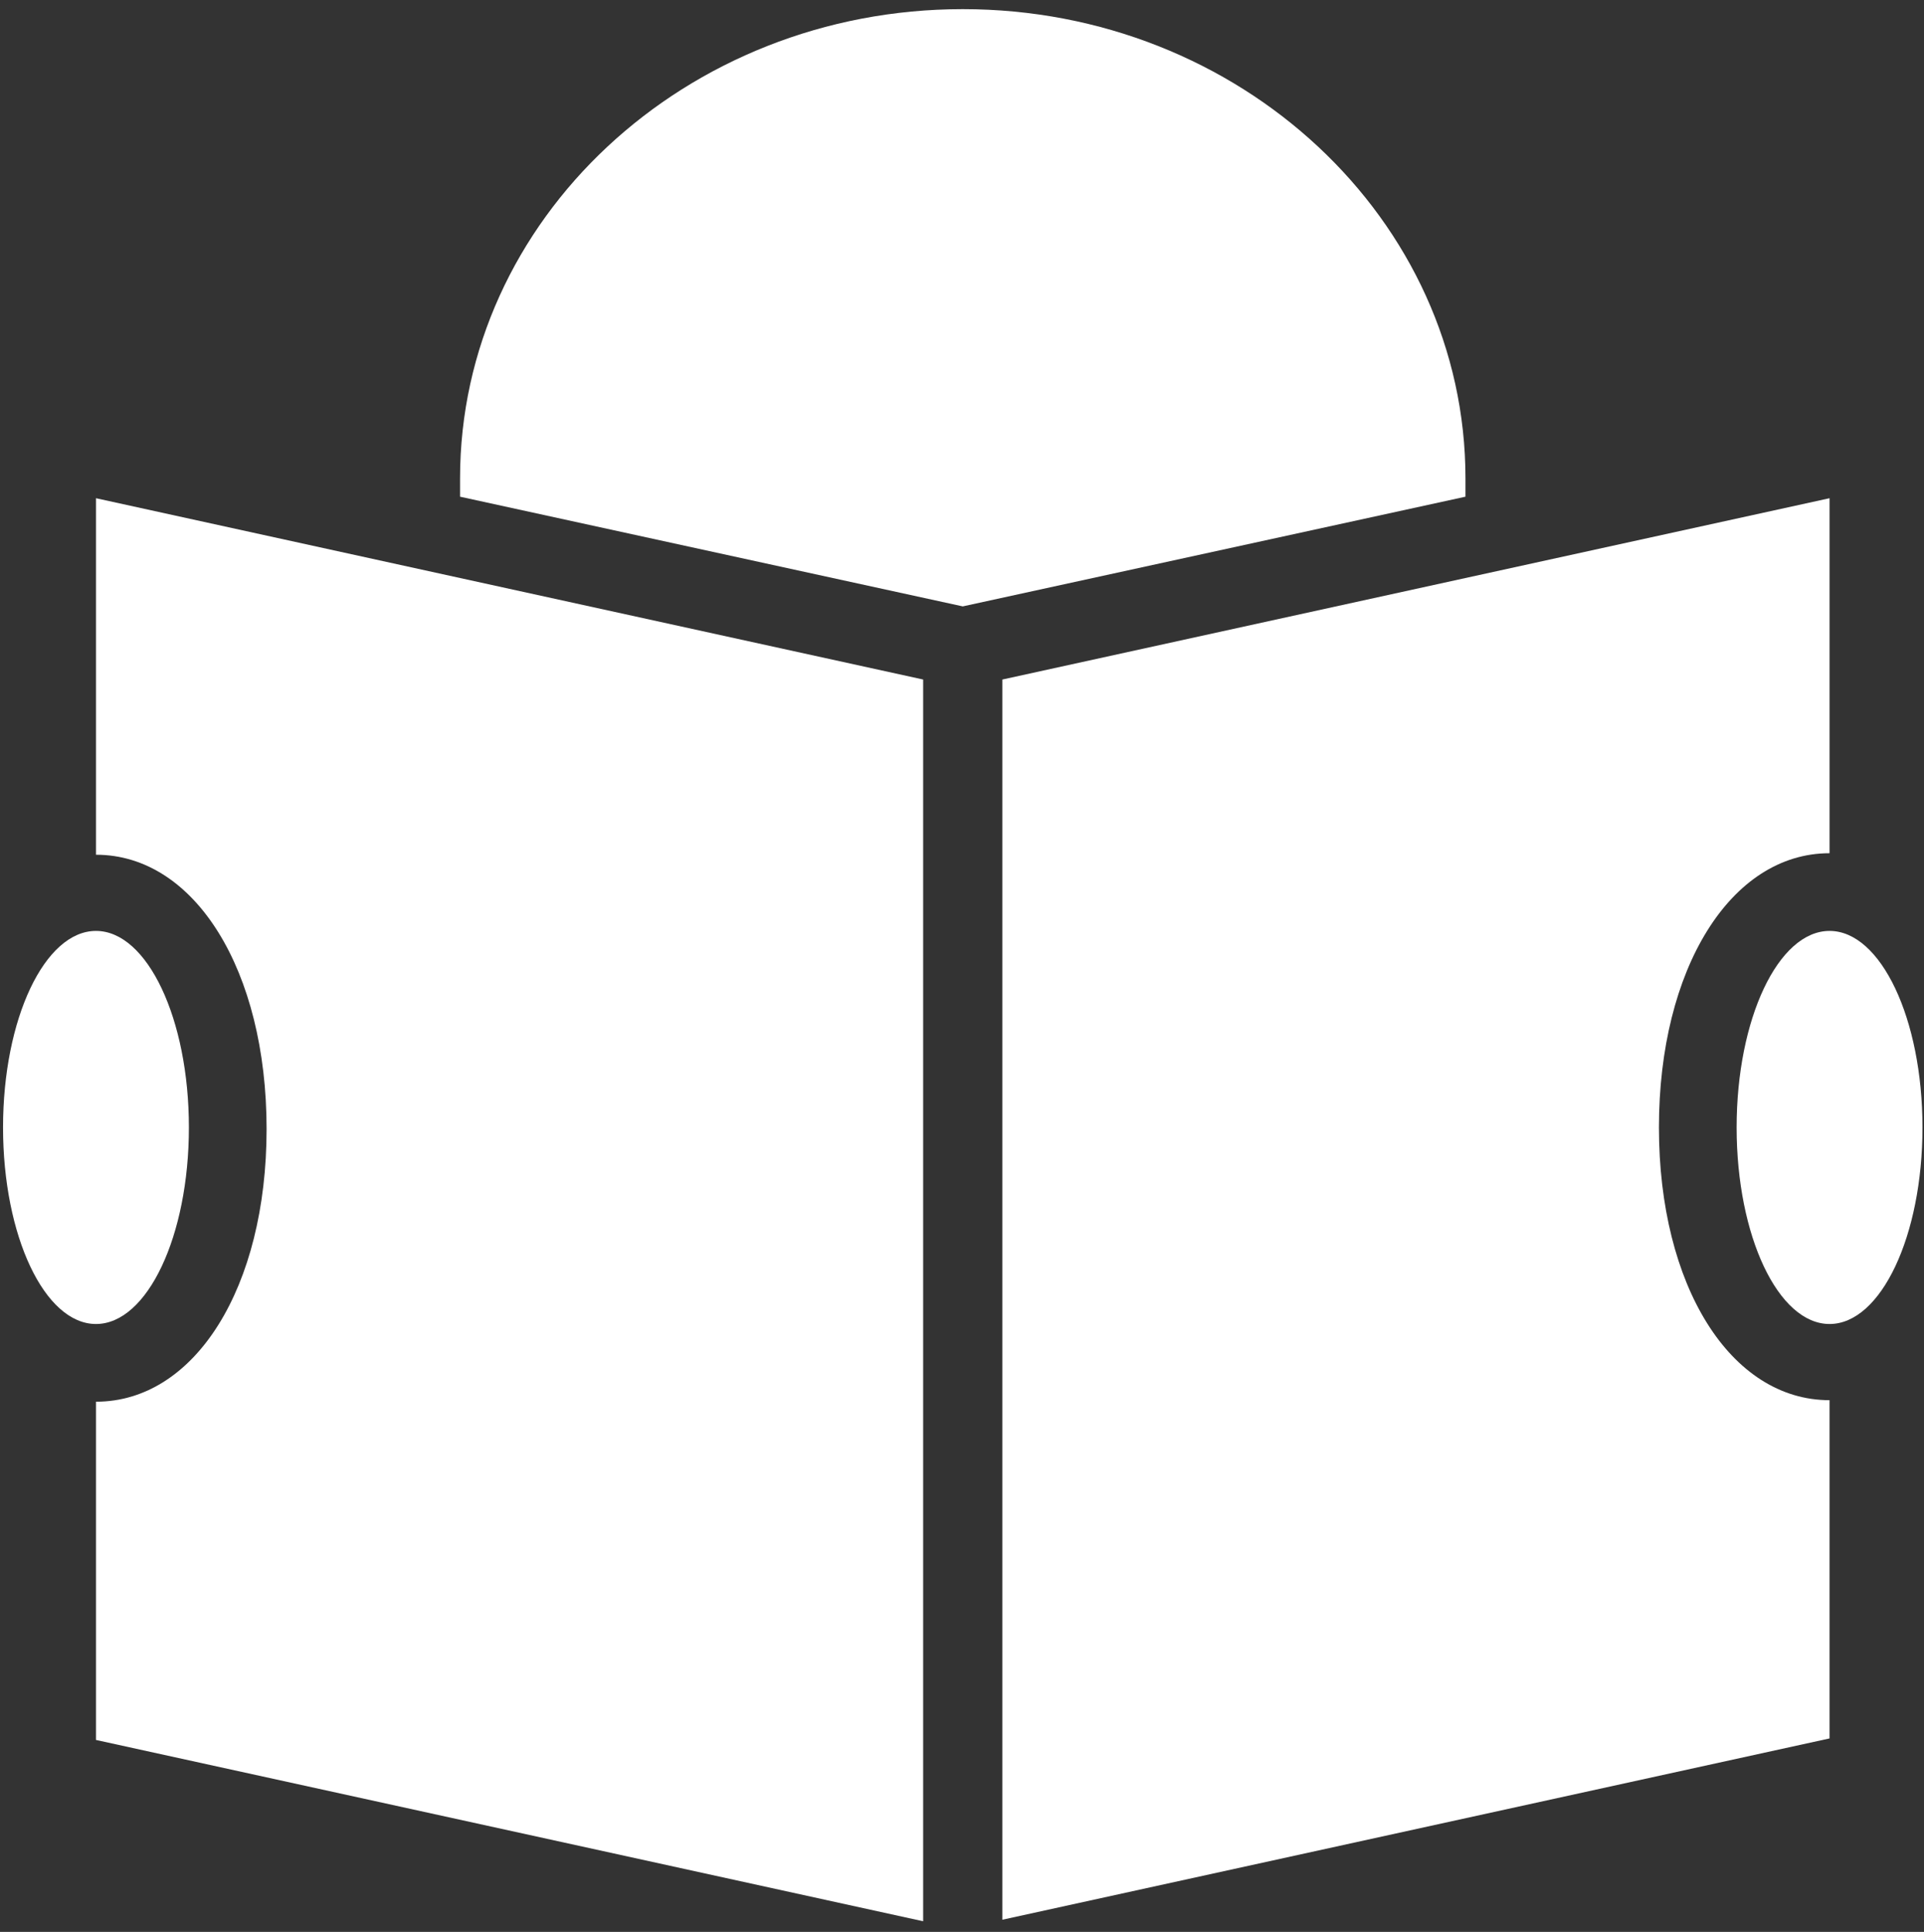 <?xml version="1.0" encoding="utf-8"?>
<!-- Generator: Adobe Illustrator 23.0.0, SVG Export Plug-In . SVG Version: 6.00 Build 0)  -->
<svg version="1.1" id="Layer_1" xmlns="http://www.w3.org/2000/svg" xmlns:xlink="http://www.w3.org/1999/xlink" x="0px" y="0px"
	 viewBox="0 0 126.3 126.8" style="enable-background:new 0 0 126.3 126.8;" xml:space="preserve">
<rect x="0" y="0" width="126.3" height="126.8" fill="#333333" stroke="none"/>
<style type="text/css">
	.st0{fill:#FFFFFF;}
</style>
<g>
	<path class="st0" d="M96.2,31.4c0-17-14.8-30.8-33-30.8s-33,13.8-33,30.8c0,0.4,0,0.8,0,1.2l33,7.2l33-7.2
		C96.2,32.3,96.2,31.9,96.2,31.4z"/>
	<ellipse class="st0" cx="120.1" cy="74" rx="6.1" ry="12.9"/>
	<ellipse class="st0" cx="6.3" cy="74" rx="6.1" ry="12.9"/>
	<path class="st0" d="M6.3,56.1L6.3,56.1c6.5,0,11.2,7.6,11.2,18S12.8,92,6.3,92l0,0v22.2l54.3,11.9V44.6L6.3,32.7V56.1z"/>
	<path class="st0" d="M108.9,74c0-10.4,4.7-18,11.2-18V32.7L65.8,44.6V126l54.3-11.9V91.9C113.6,91.9,108.9,84.4,108.9,74z"/>
</g>
</svg>
